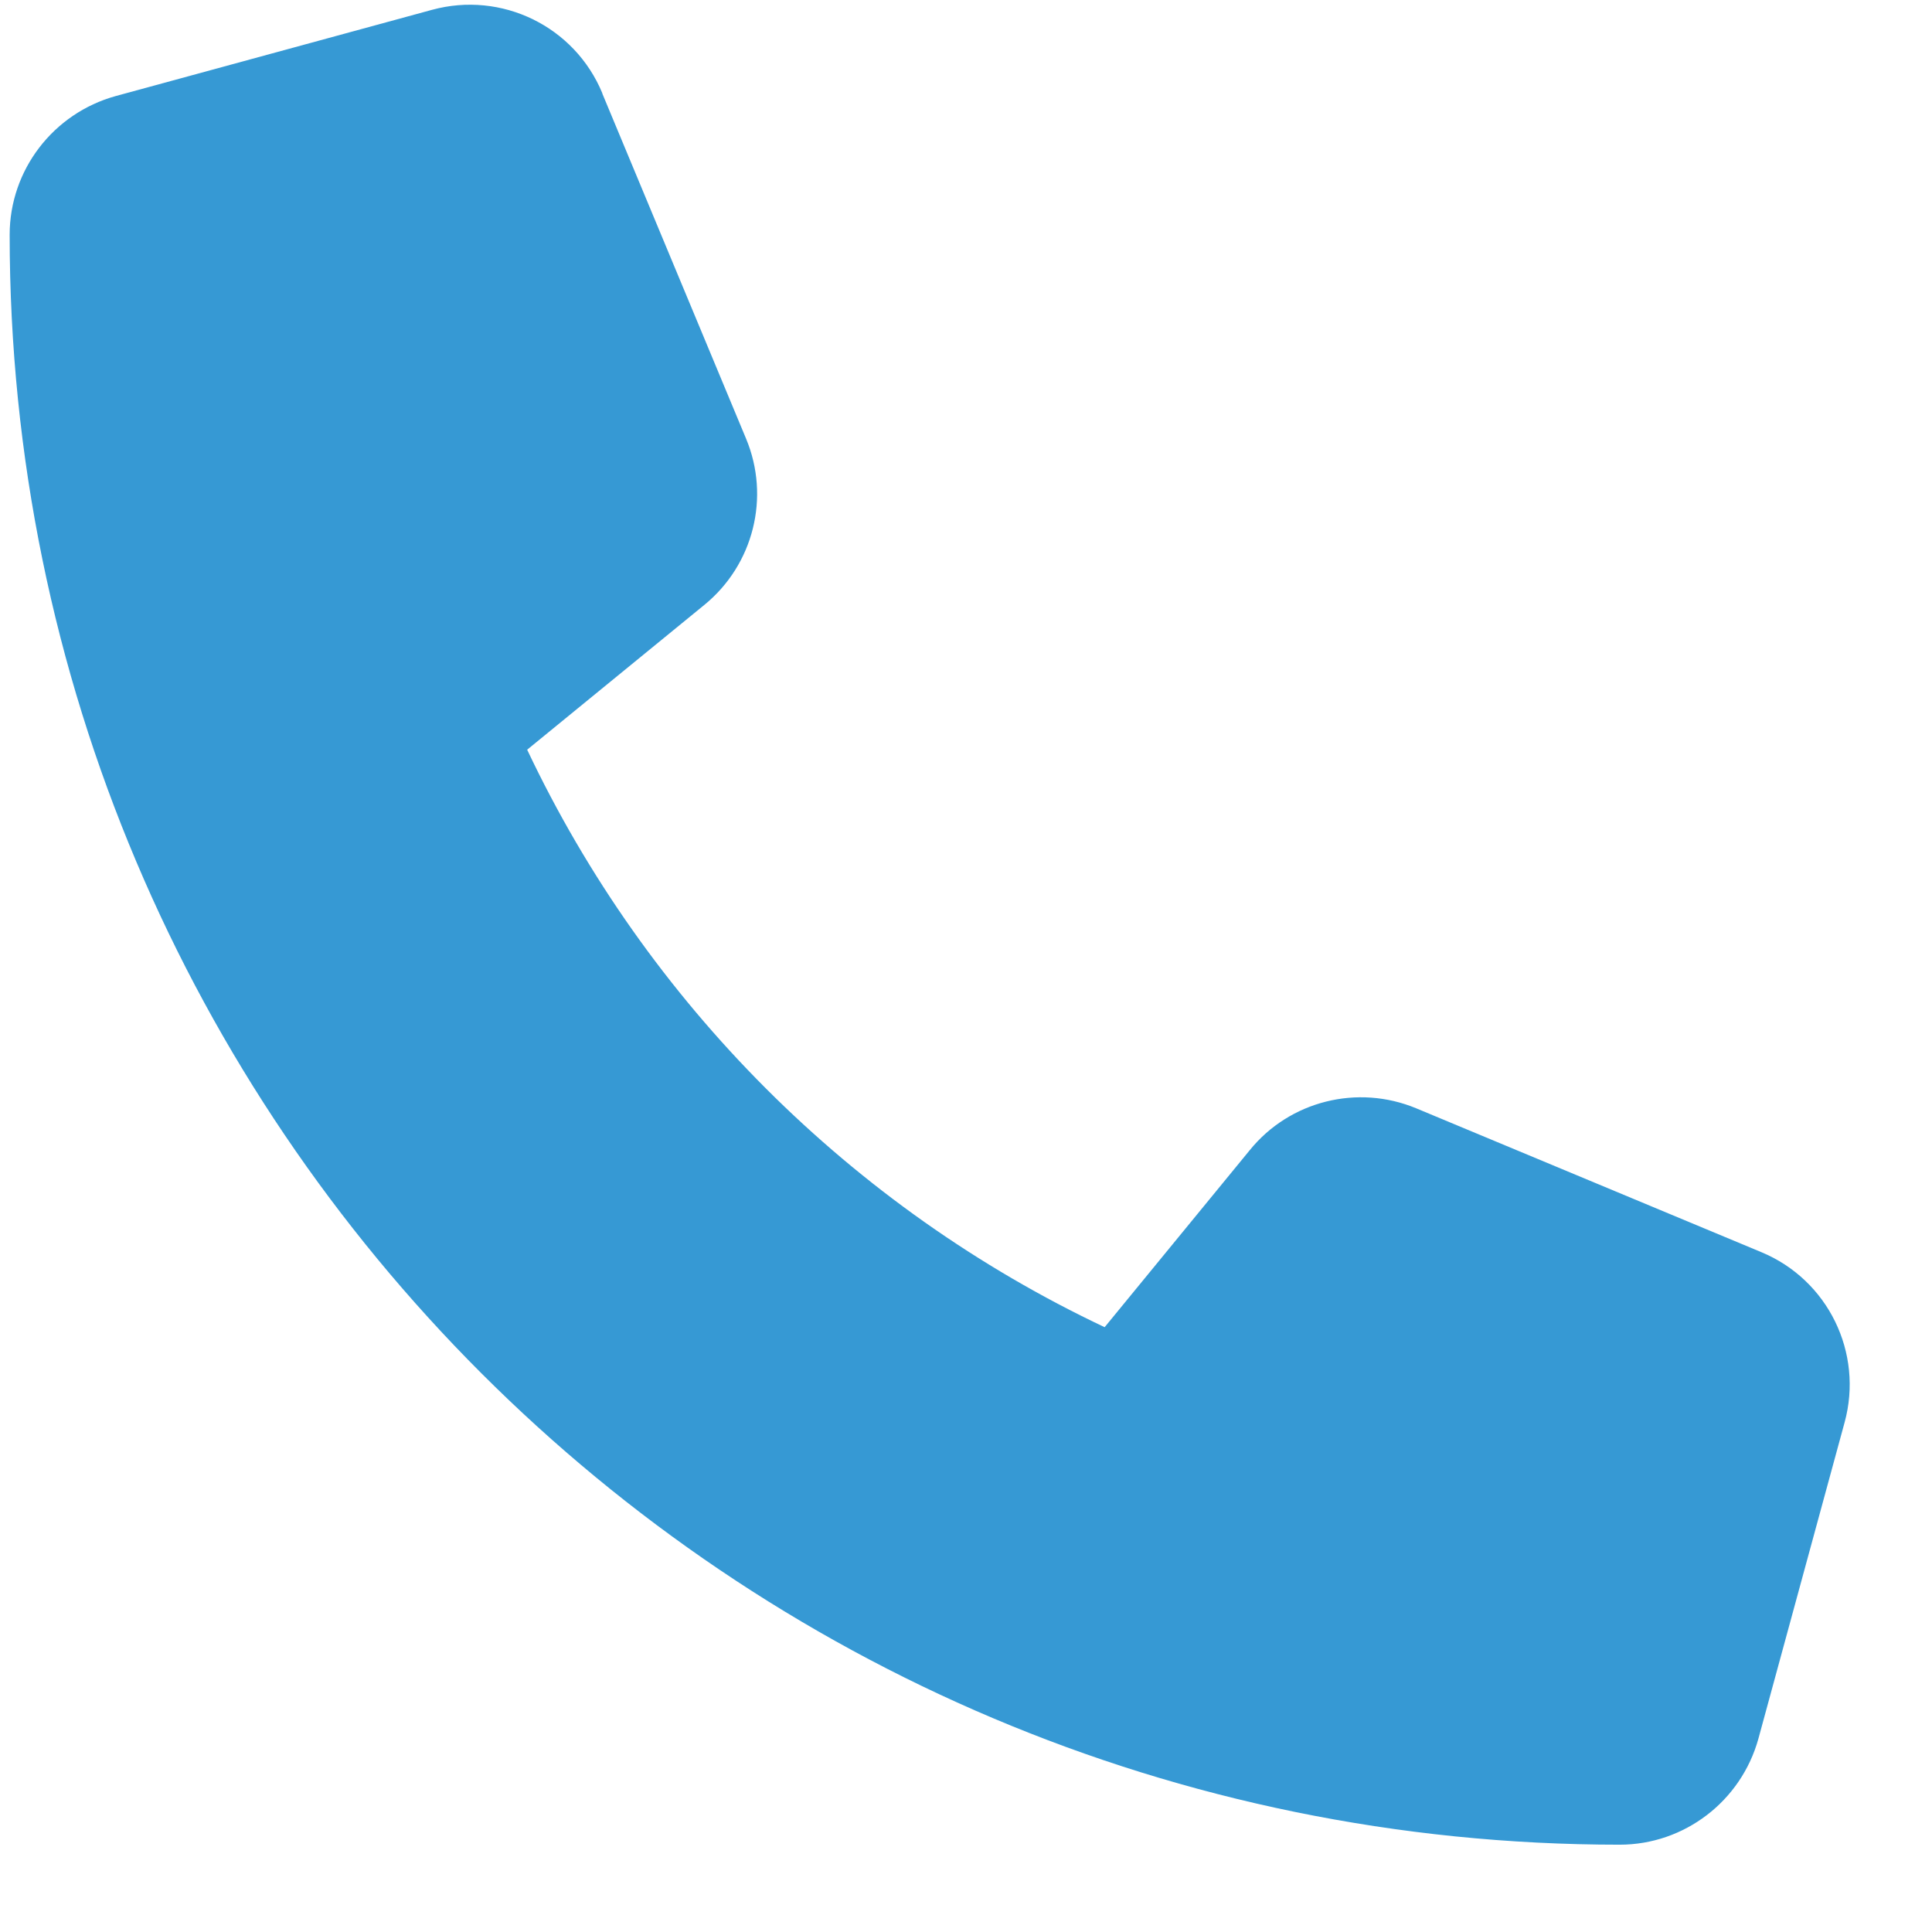 <svg width="21" height="21" viewBox="0 0 21 21" fill="none" xmlns="http://www.w3.org/2000/svg">
<g clip-path="url(#clip0_969_2904)">
<path d="M6.547 1.013C6.246 0.286 5.453 -0.1 4.695 0.107L1.258 1.044C0.578 1.232 0.105 1.849 0.105 2.552C0.105 12.216 7.941 20.051 17.605 20.051C18.308 20.051 18.925 19.578 19.113 18.899L20.05 15.461C20.257 14.704 19.87 13.911 19.144 13.61L15.394 12.047C14.757 11.782 14.019 11.966 13.585 12.501L12.007 14.426C9.257 13.126 7.031 10.899 5.73 8.149L7.656 6.575C8.191 6.138 8.375 5.403 8.109 4.767L6.547 1.017V1.013Z" fill="#3699D4"/>
</g>
<defs>
<clipPath id="clip0_969_2904">
<rect width="20" height="20" fill="white" transform="translate(0.105 0.051)"/>
</clipPath>
</defs>
</svg>
